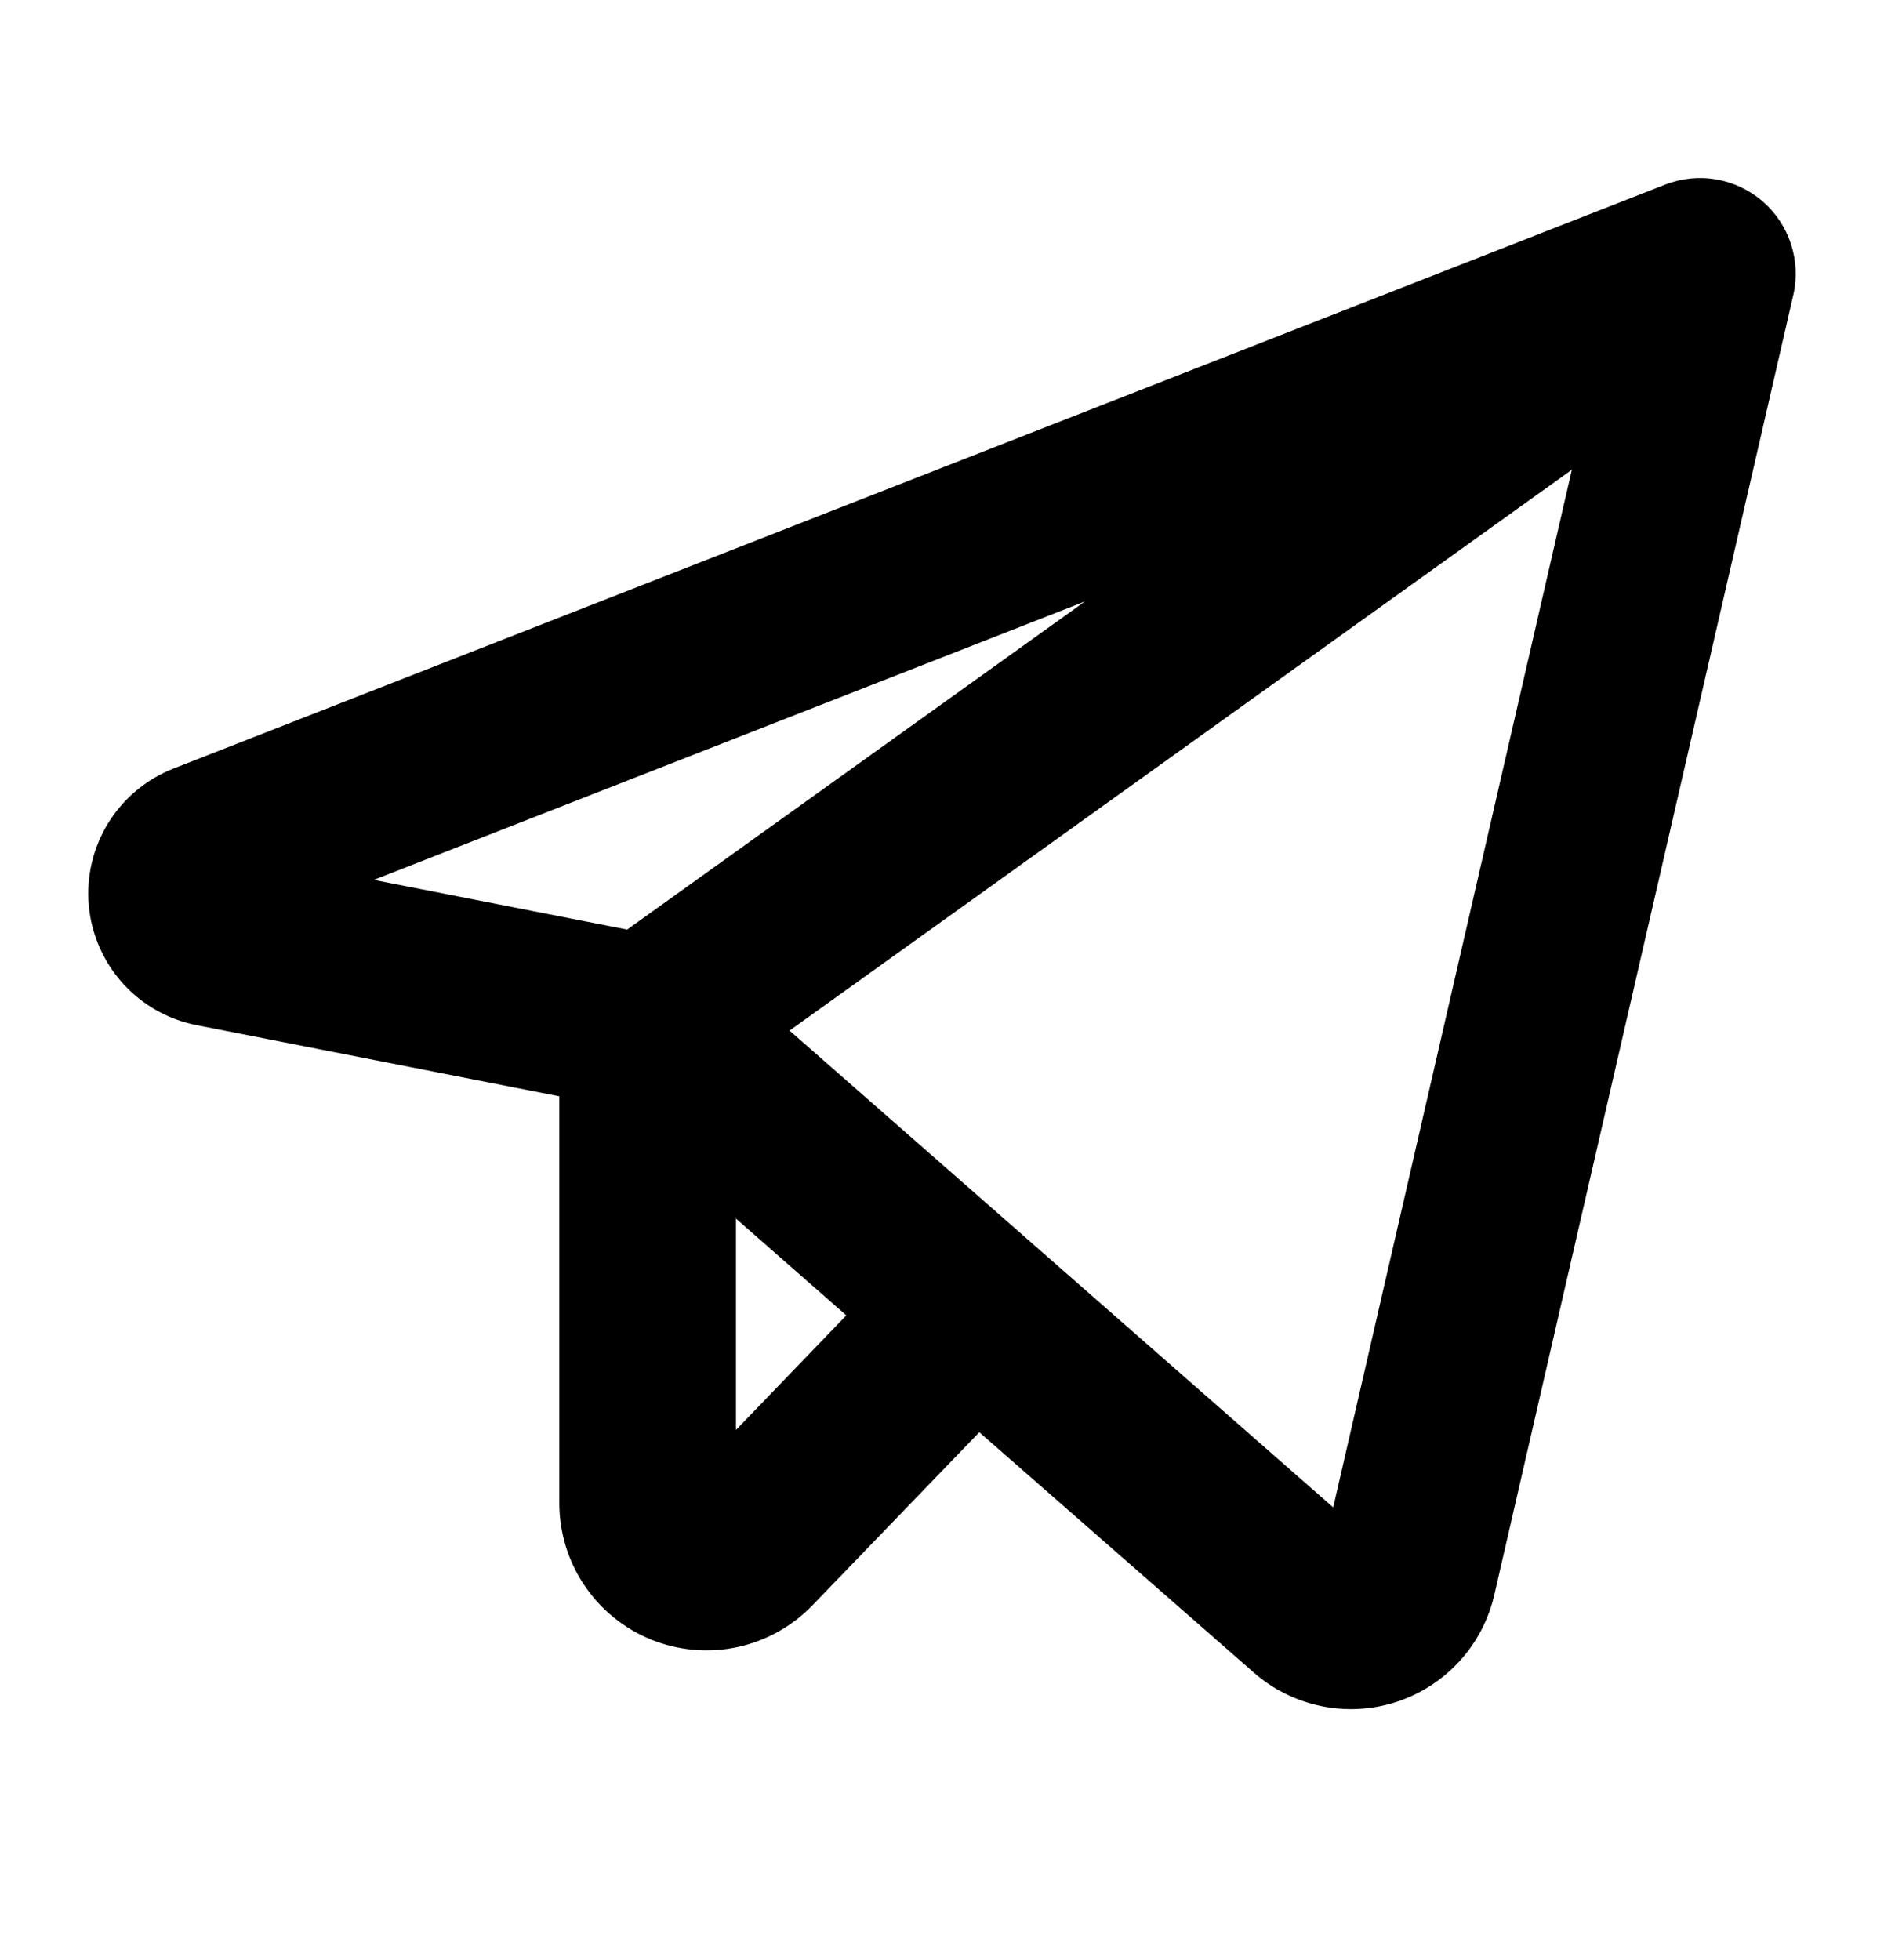 <svg width="25" height="26" viewBox="0 0 25 26" fill="none" xmlns="http://www.w3.org/2000/svg">
<path d="M23.388 2.67C23.213 2.519 23 2.419 22.772 2.38C22.545 2.341 22.311 2.365 22.096 2.449L2.305 10.194C1.946 10.334 1.641 10.587 1.438 10.915C1.235 11.242 1.144 11.627 1.178 12.011C1.213 12.395 1.371 12.757 1.629 13.044C1.887 13.33 2.231 13.525 2.609 13.599L7.422 14.543V19.939C7.422 20.329 7.538 20.709 7.756 21.032C7.974 21.355 8.283 21.605 8.644 21.751C9.005 21.896 9.402 21.931 9.782 21.85C10.163 21.768 10.511 21.575 10.781 21.295L12.995 18.999L16.636 22.186C16.89 22.409 17.197 22.562 17.529 22.631C17.86 22.7 18.203 22.682 18.525 22.578C18.847 22.474 19.136 22.288 19.365 22.039C19.593 21.79 19.753 21.486 19.829 21.156L23.796 3.915C23.848 3.69 23.837 3.455 23.765 3.236C23.693 3.016 23.563 2.821 23.388 2.67ZM14.396 7.979L8.322 12.331L4.96 11.672L14.396 7.979ZM9.766 18.969V16.165L11.23 17.449L9.766 18.969ZM17.691 19.996L10.477 13.671L20.858 6.231L17.691 19.996Z" fill="black"/>
</svg>
